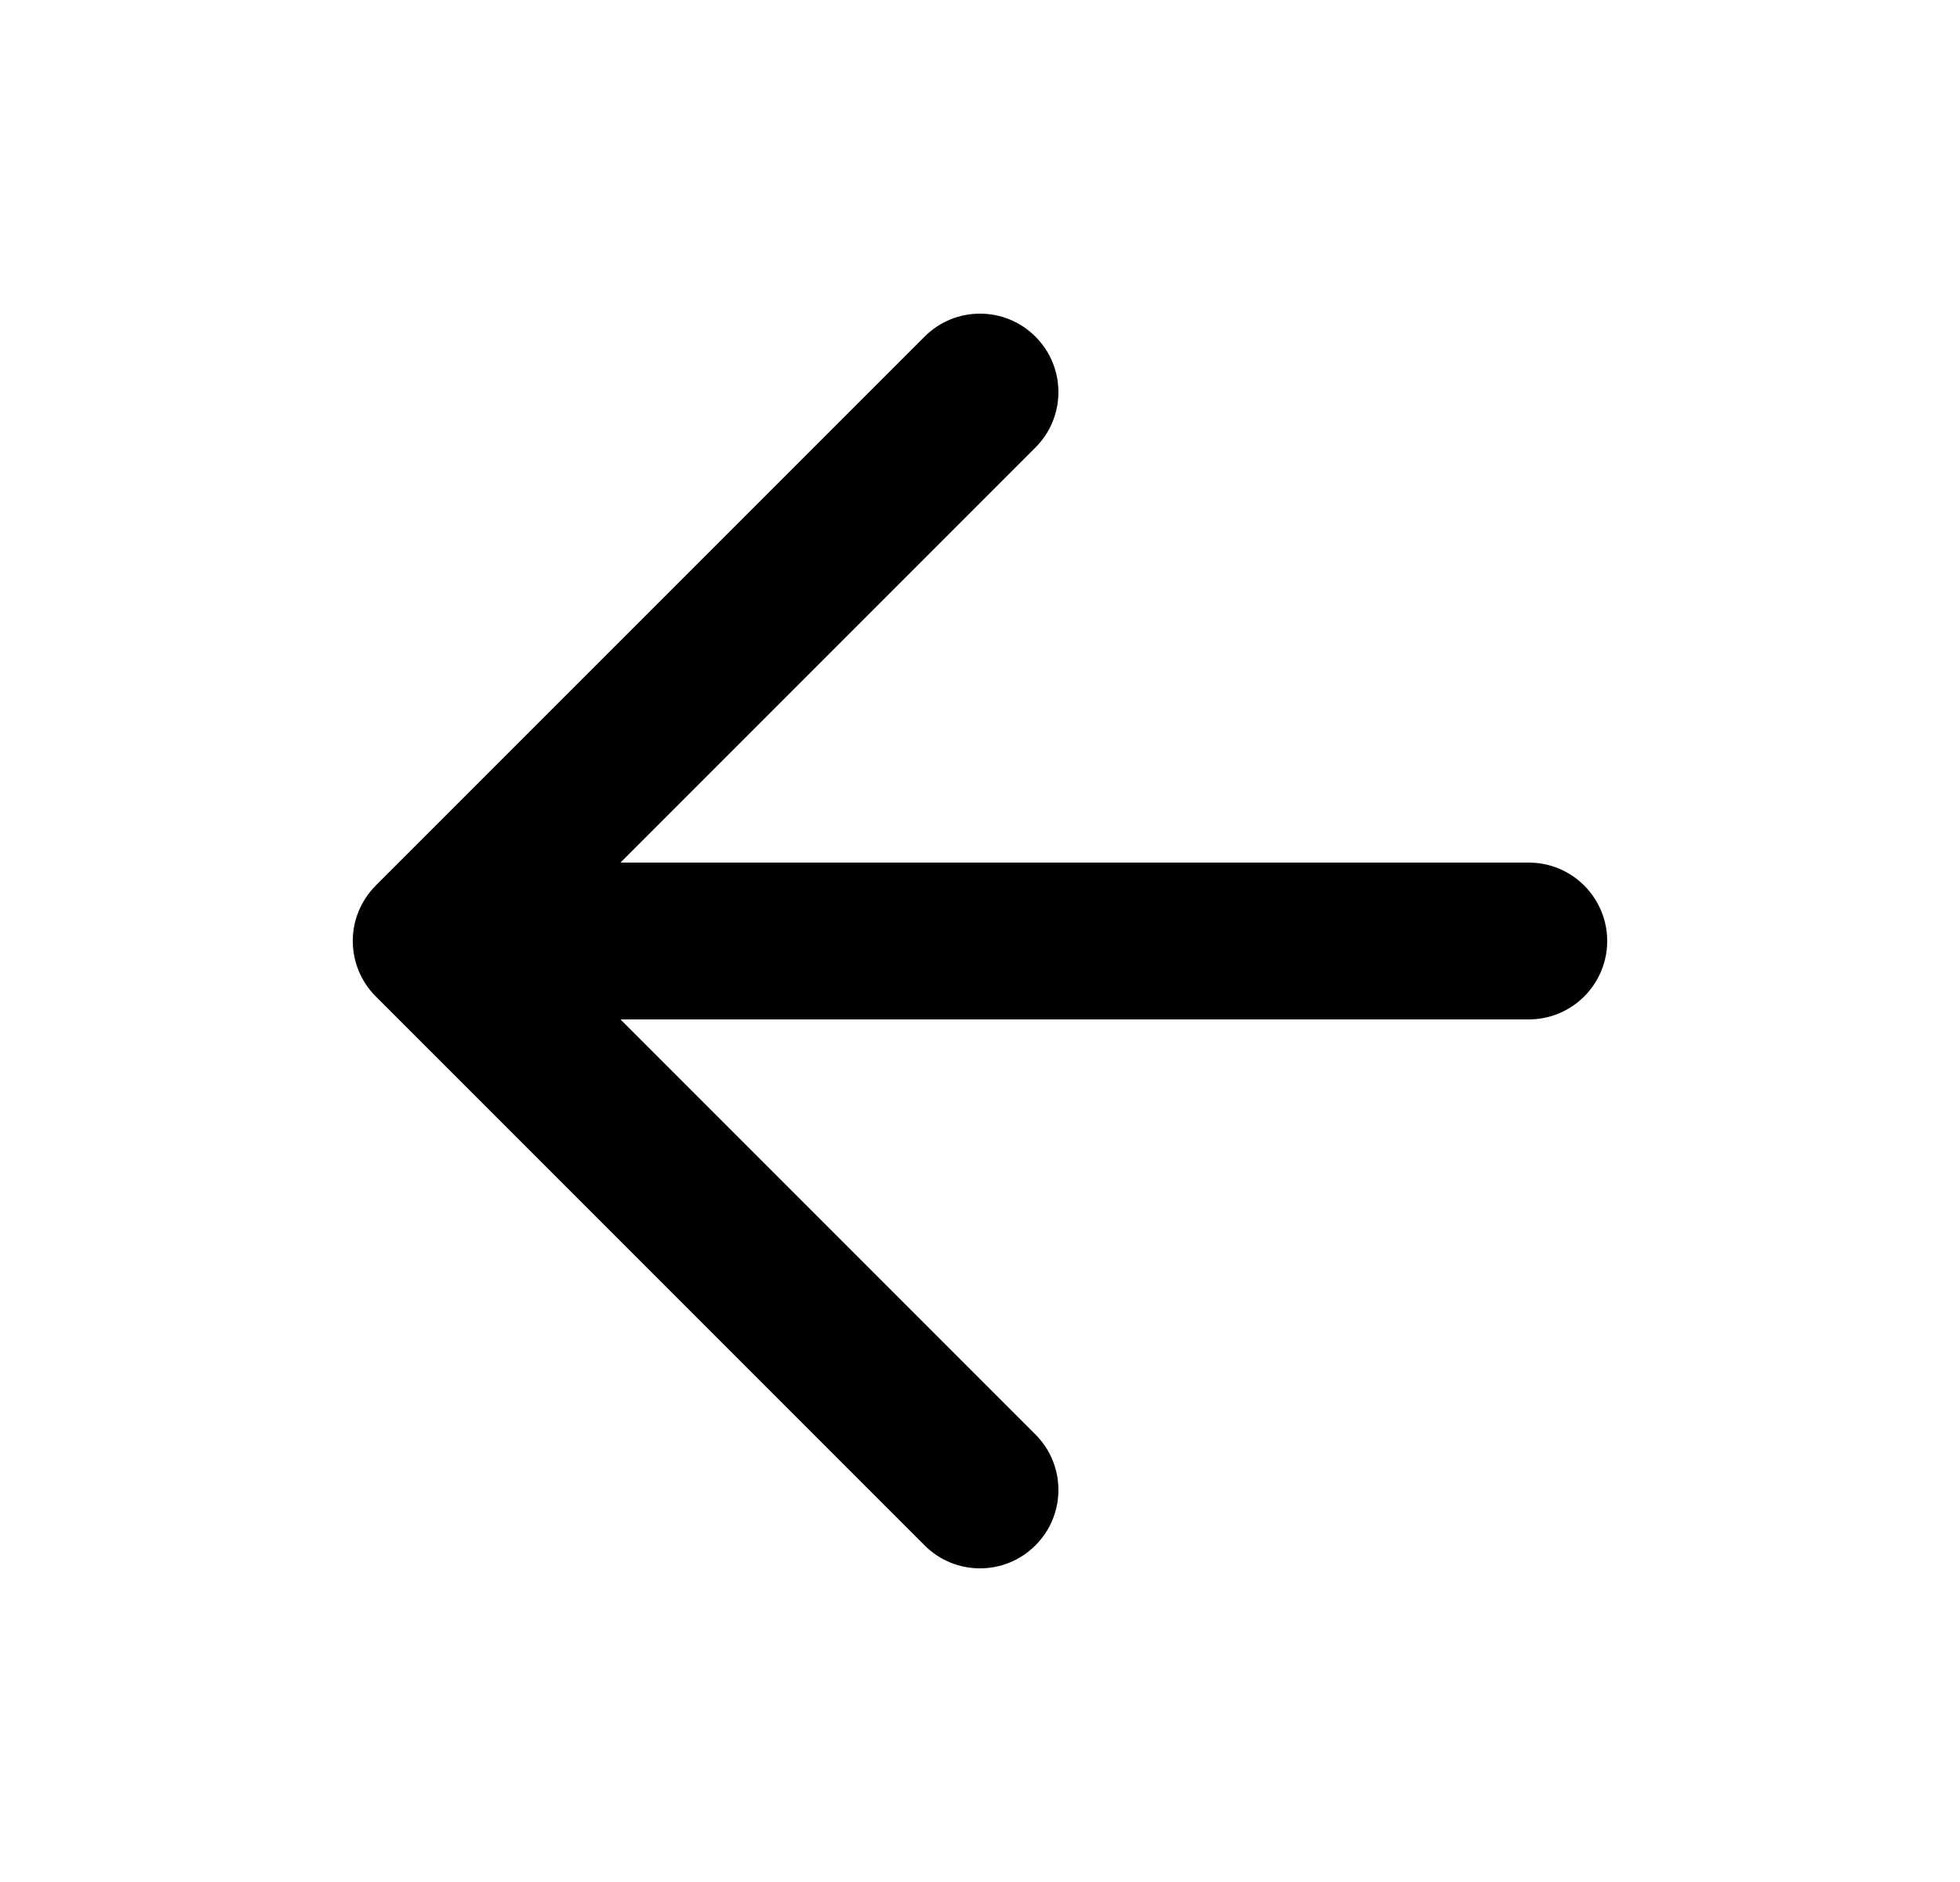 <svg width="25" height="24" viewBox="0 0 25 24" fill="none" xmlns="http://www.w3.org/2000/svg">
<path fill-rule="evenodd" clip-rule="evenodd" d="M11.793 4.293C12.183 3.902 12.817 3.902 13.207 4.293C13.598 4.683 13.598 5.317 13.207 5.707L7.914 11H19.5C20.052 11 20.5 11.448 20.5 12C20.5 12.552 20.052 13 19.5 13H7.914L13.207 18.293C13.598 18.683 13.598 19.317 13.207 19.707C12.817 20.098 12.183 20.098 11.793 19.707L4.794 12.708C4.791 12.705 4.789 12.703 4.786 12.7C4.61 12.521 4.501 12.275 4.5 12.003C4.5 12.002 4.5 12.001 4.5 12C4.5 11.999 4.5 11.998 4.5 11.997C4.5 11.863 4.527 11.734 4.576 11.617C4.624 11.502 4.694 11.394 4.786 11.3C4.789 11.297 4.791 11.295 4.793 11.292" fill="#000"/>
</svg>
